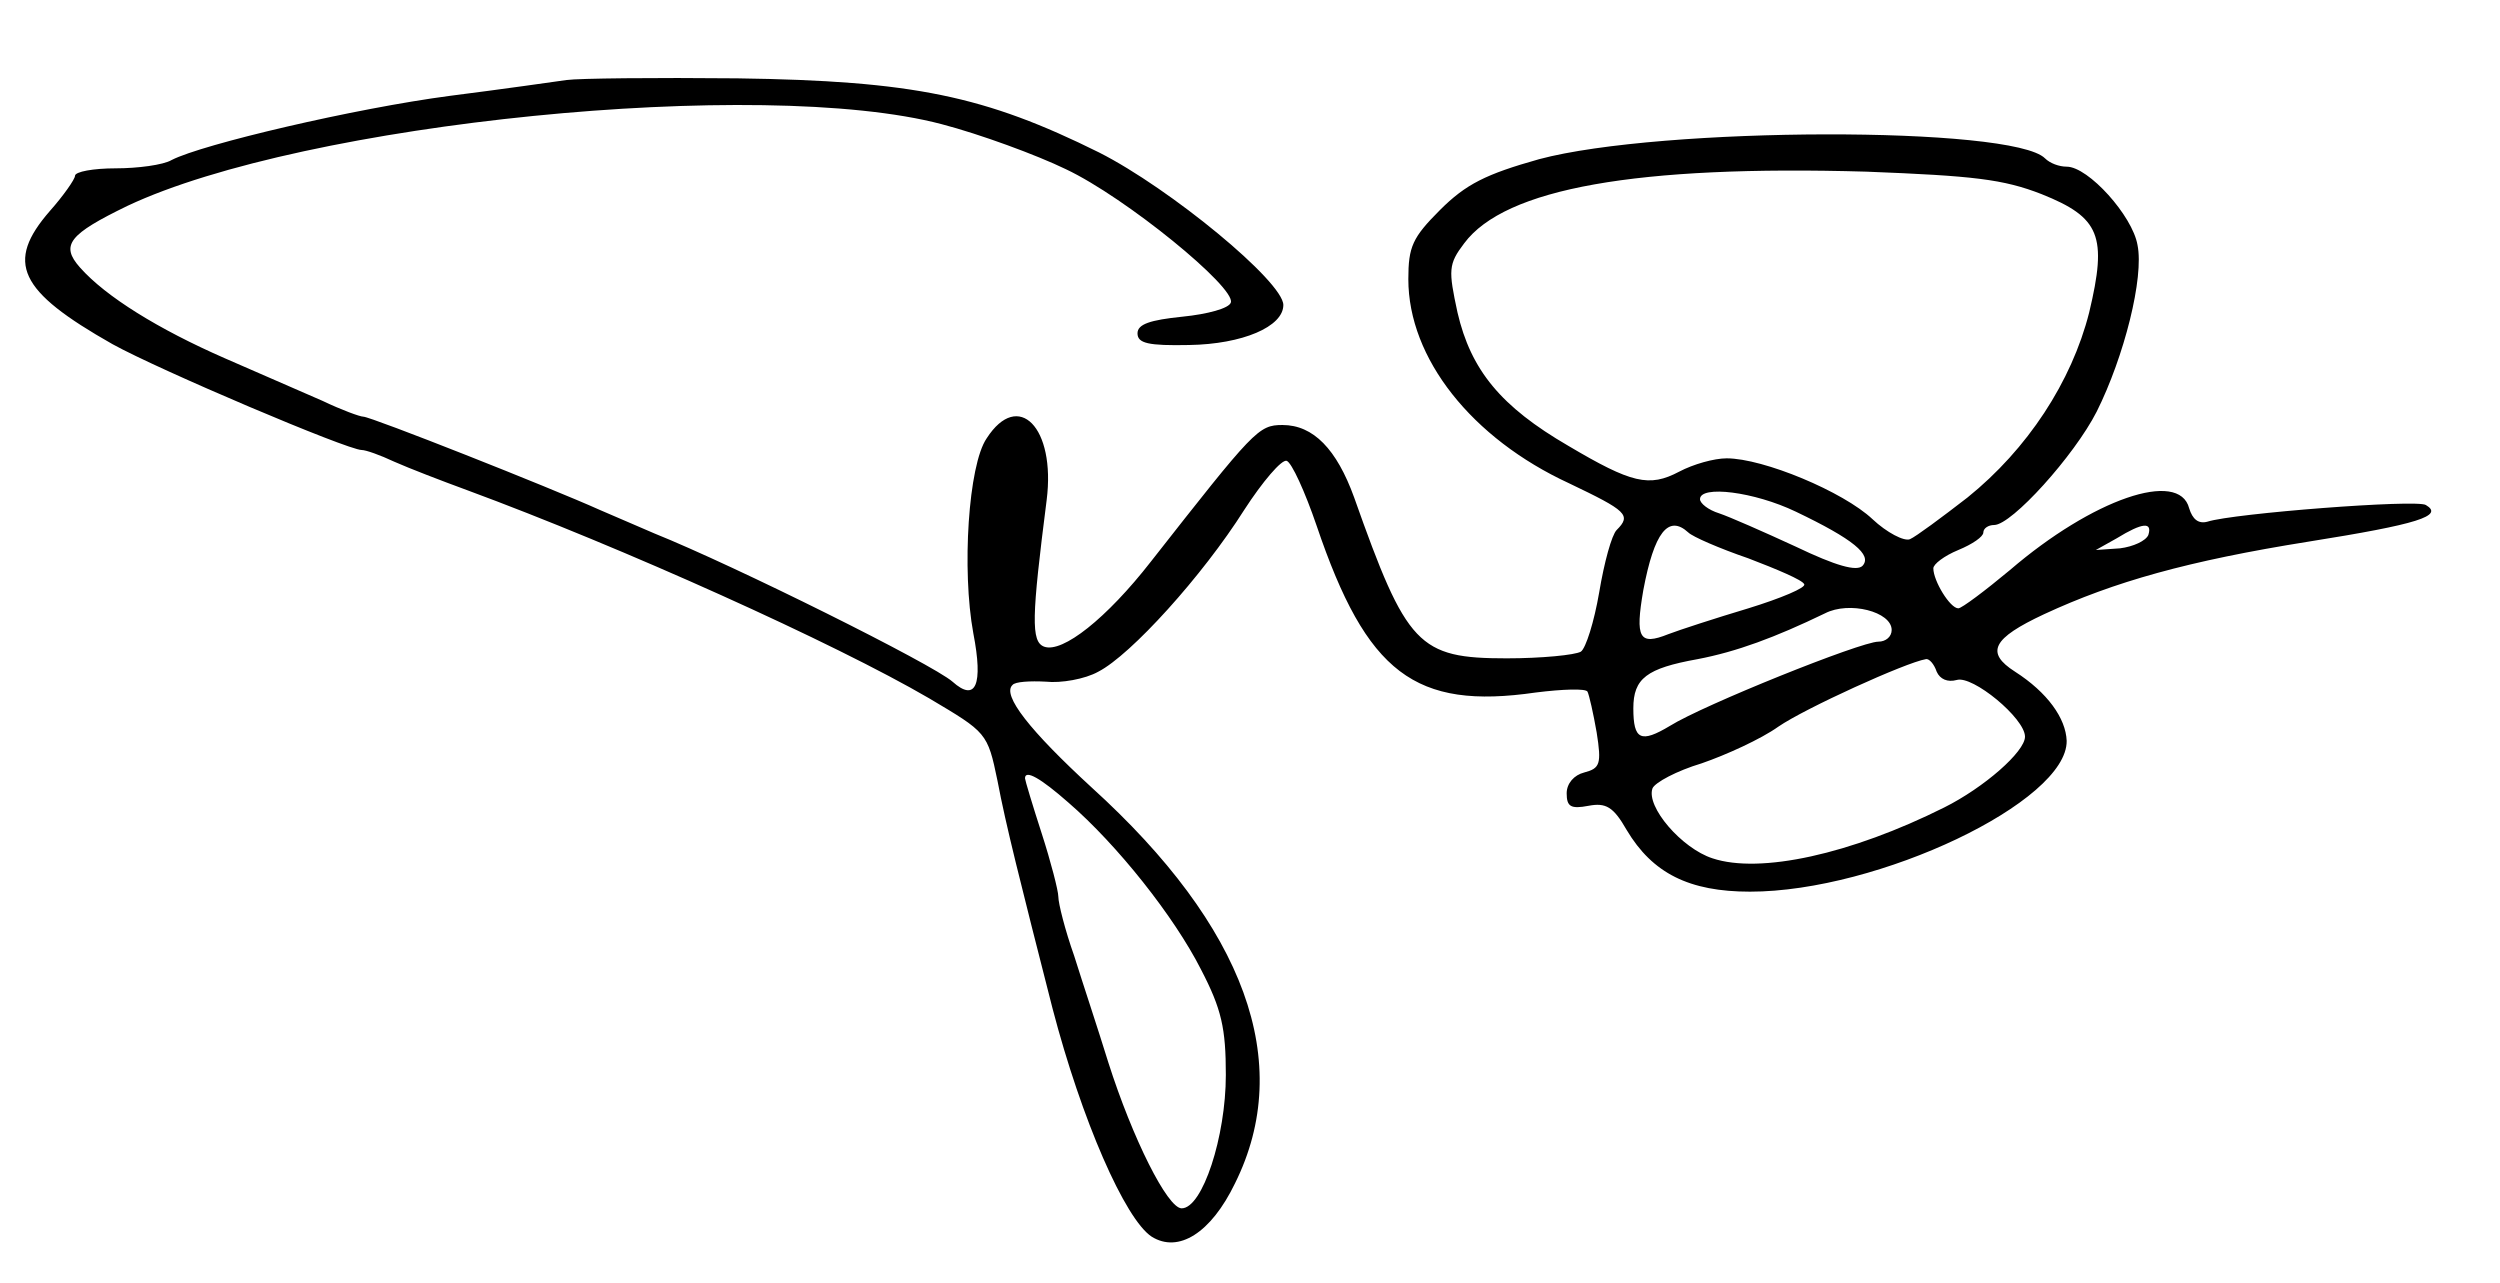 <?xml version="1.0" standalone="no"?>
<!DOCTYPE svg PUBLIC "-//W3C//DTD SVG 20010904//EN"
 "http://www.w3.org/TR/2001/REC-SVG-20010904/DTD/svg10.dtd">
<svg version="1.0" xmlns="http://www.w3.org/2000/svg"
 width="300pt" height="154pt" viewBox="0 0 300 154"
 preserveAspectRatio="xMidYMid meet">
<g transform="translate(0,154) scale(0.1,-0.1)"
fill="#000000" stroke="none">
<path d="M680 1444 c-14 -2 -77 -11 -140 -19 -114 -15 -297 -58 -334 -77 -10
-6 -41 -10 -67 -10 -27 0 -49 -4 -49 -9 0 -4 -14 -24 -30 -42 -54 -62 -38 -96
75 -160 56 -31 282 -127 299 -127 5 0 22 -6 39 -14 18 -8 57 -23 87 -34 187
-69 442 -184 555 -250 69 -41 70 -41 82 -99 10 -53 27 -120 66 -273 35 -134
87 -253 119 -274 32 -20 71 4 100 64 72 145 12 308 -172 475 -74 68 -108 111
-95 123 3 4 21 5 40 4 18 -2 47 3 63 12 39 20 125 115 175 194 22 34 45 61 51
59 6 -2 22 -37 36 -78 60 -177 118 -221 263 -200 32 4 60 5 62 1 2 -4 7 -26
11 -49 6 -38 4 -43 -15 -48 -12 -3 -21 -13 -21 -25 0 -16 5 -19 26 -15 21 4
30 -1 46 -29 31 -52 75 -74 148 -74 154 0 381 108 380 181 -1 27 -23 58 -62
83 -36 23 -27 40 35 69 84 39 173 64 317 87 132 21 163 31 141 44 -11 7 -231
-10 -262 -20 -11 -3 -18 3 -22 16 -12 47 -116 11 -215 -74 -30 -25 -58 -46
-62 -46 -10 0 -30 33 -30 48 0 5 13 15 30 22 17 7 30 16 30 21 0 5 6 9 13 9
21 0 96 83 123 136 33 66 57 161 49 200 -6 35 -59 94 -85 94 -9 0 -20 4 -26
10 -39 39 -461 38 -607 -1 -64 -18 -88 -30 -119 -61 -33 -33 -38 -44 -38 -83
0 -95 76 -191 193 -245 69 -33 75 -38 57 -56 -6 -6 -15 -39 -21 -75 -6 -35
-16 -67 -22 -71 -7 -4 -47 -8 -89 -8 -106 0 -120 15 -183 193 -21 58 -49 87
-86 87 -29 0 -34 -6 -158 -164 -53 -68 -106 -110 -128 -102 -16 6 -15 35 3
176 11 87 -34 133 -72 74 -22 -32 -30 -158 -16 -234 12 -62 3 -83 -25 -58 -24
21 -261 139 -358 178 -11 5 -40 17 -65 28 -60 27 -275 112 -284 112 -4 0 -26
8 -49 19 -23 10 -76 33 -117 51 -80 35 -143 74 -174 109 -24 27 -13 40 57 74
212 100 761 155 977 98 46 -12 114 -37 149 -54 72 -34 204 -142 198 -160 -2
-7 -28 -14 -58 -17 -39 -4 -54 -9 -54 -20 0 -12 13 -15 62 -14 64 1 113 22
113 48 0 28 -136 140 -221 183 -137 68 -223 86 -434 89 -99 1 -191 0 -205 -2z
m1770 -137 c70 -28 79 -50 57 -142 -21 -83 -74 -164 -146 -222 -31 -24 -62
-47 -69 -50 -7 -3 -28 8 -45 24 -35 33 -131 73 -175 73 -15 0 -40 -7 -57 -16
-36 -19 -57 -14 -133 31 -81 47 -117 91 -133 160 -11 51 -11 58 8 83 49 66
207 94 483 86 128 -5 164 -9 210 -27z m-295 -381 c69 -33 92 -52 80 -65 -7 -7
-32 0 -80 23 -39 18 -80 36 -92 40 -13 4 -23 12 -23 17 0 17 65 9 115 -15z
m-129 -25 c5 -5 37 -19 72 -31 34 -13 65 -26 67 -31 3 -4 -28 -17 -67 -29 -40
-12 -83 -26 -96 -31 -35 -14 -40 -5 -30 53 13 69 30 91 54 69z m552 -3 c-3 -7
-18 -14 -34 -16 l-29 -2 25 14 c31 19 43 20 38 4z m-308 -114 c0 -8 -7 -14
-16 -14 -21 0 -210 -76 -250 -101 -35 -21 -44 -17 -44 21 0 36 16 48 77 59 47
9 93 26 153 55 29 15 80 2 80 -20z m54 -50 c4 -9 13 -13 24 -10 19 6 82 -46
82 -68 0 -18 -49 -61 -97 -85 -112 -56 -221 -80 -278 -61 -37 12 -80 62 -72
84 3 7 29 21 59 30 29 10 71 29 92 44 32 22 153 77 177 81 4 1 10 -6 13 -15z
m-1042 -157 c59 -51 127 -137 159 -200 25 -48 30 -71 30 -127 0 -74 -28 -160
-53 -160 -17 0 -59 84 -88 175 -12 39 -31 96 -41 128 -11 31 -19 63 -19 71 0
7 -9 42 -20 76 -11 34 -20 64 -20 66 0 11 19 0 52 -29z"/>
</g>
</svg>
